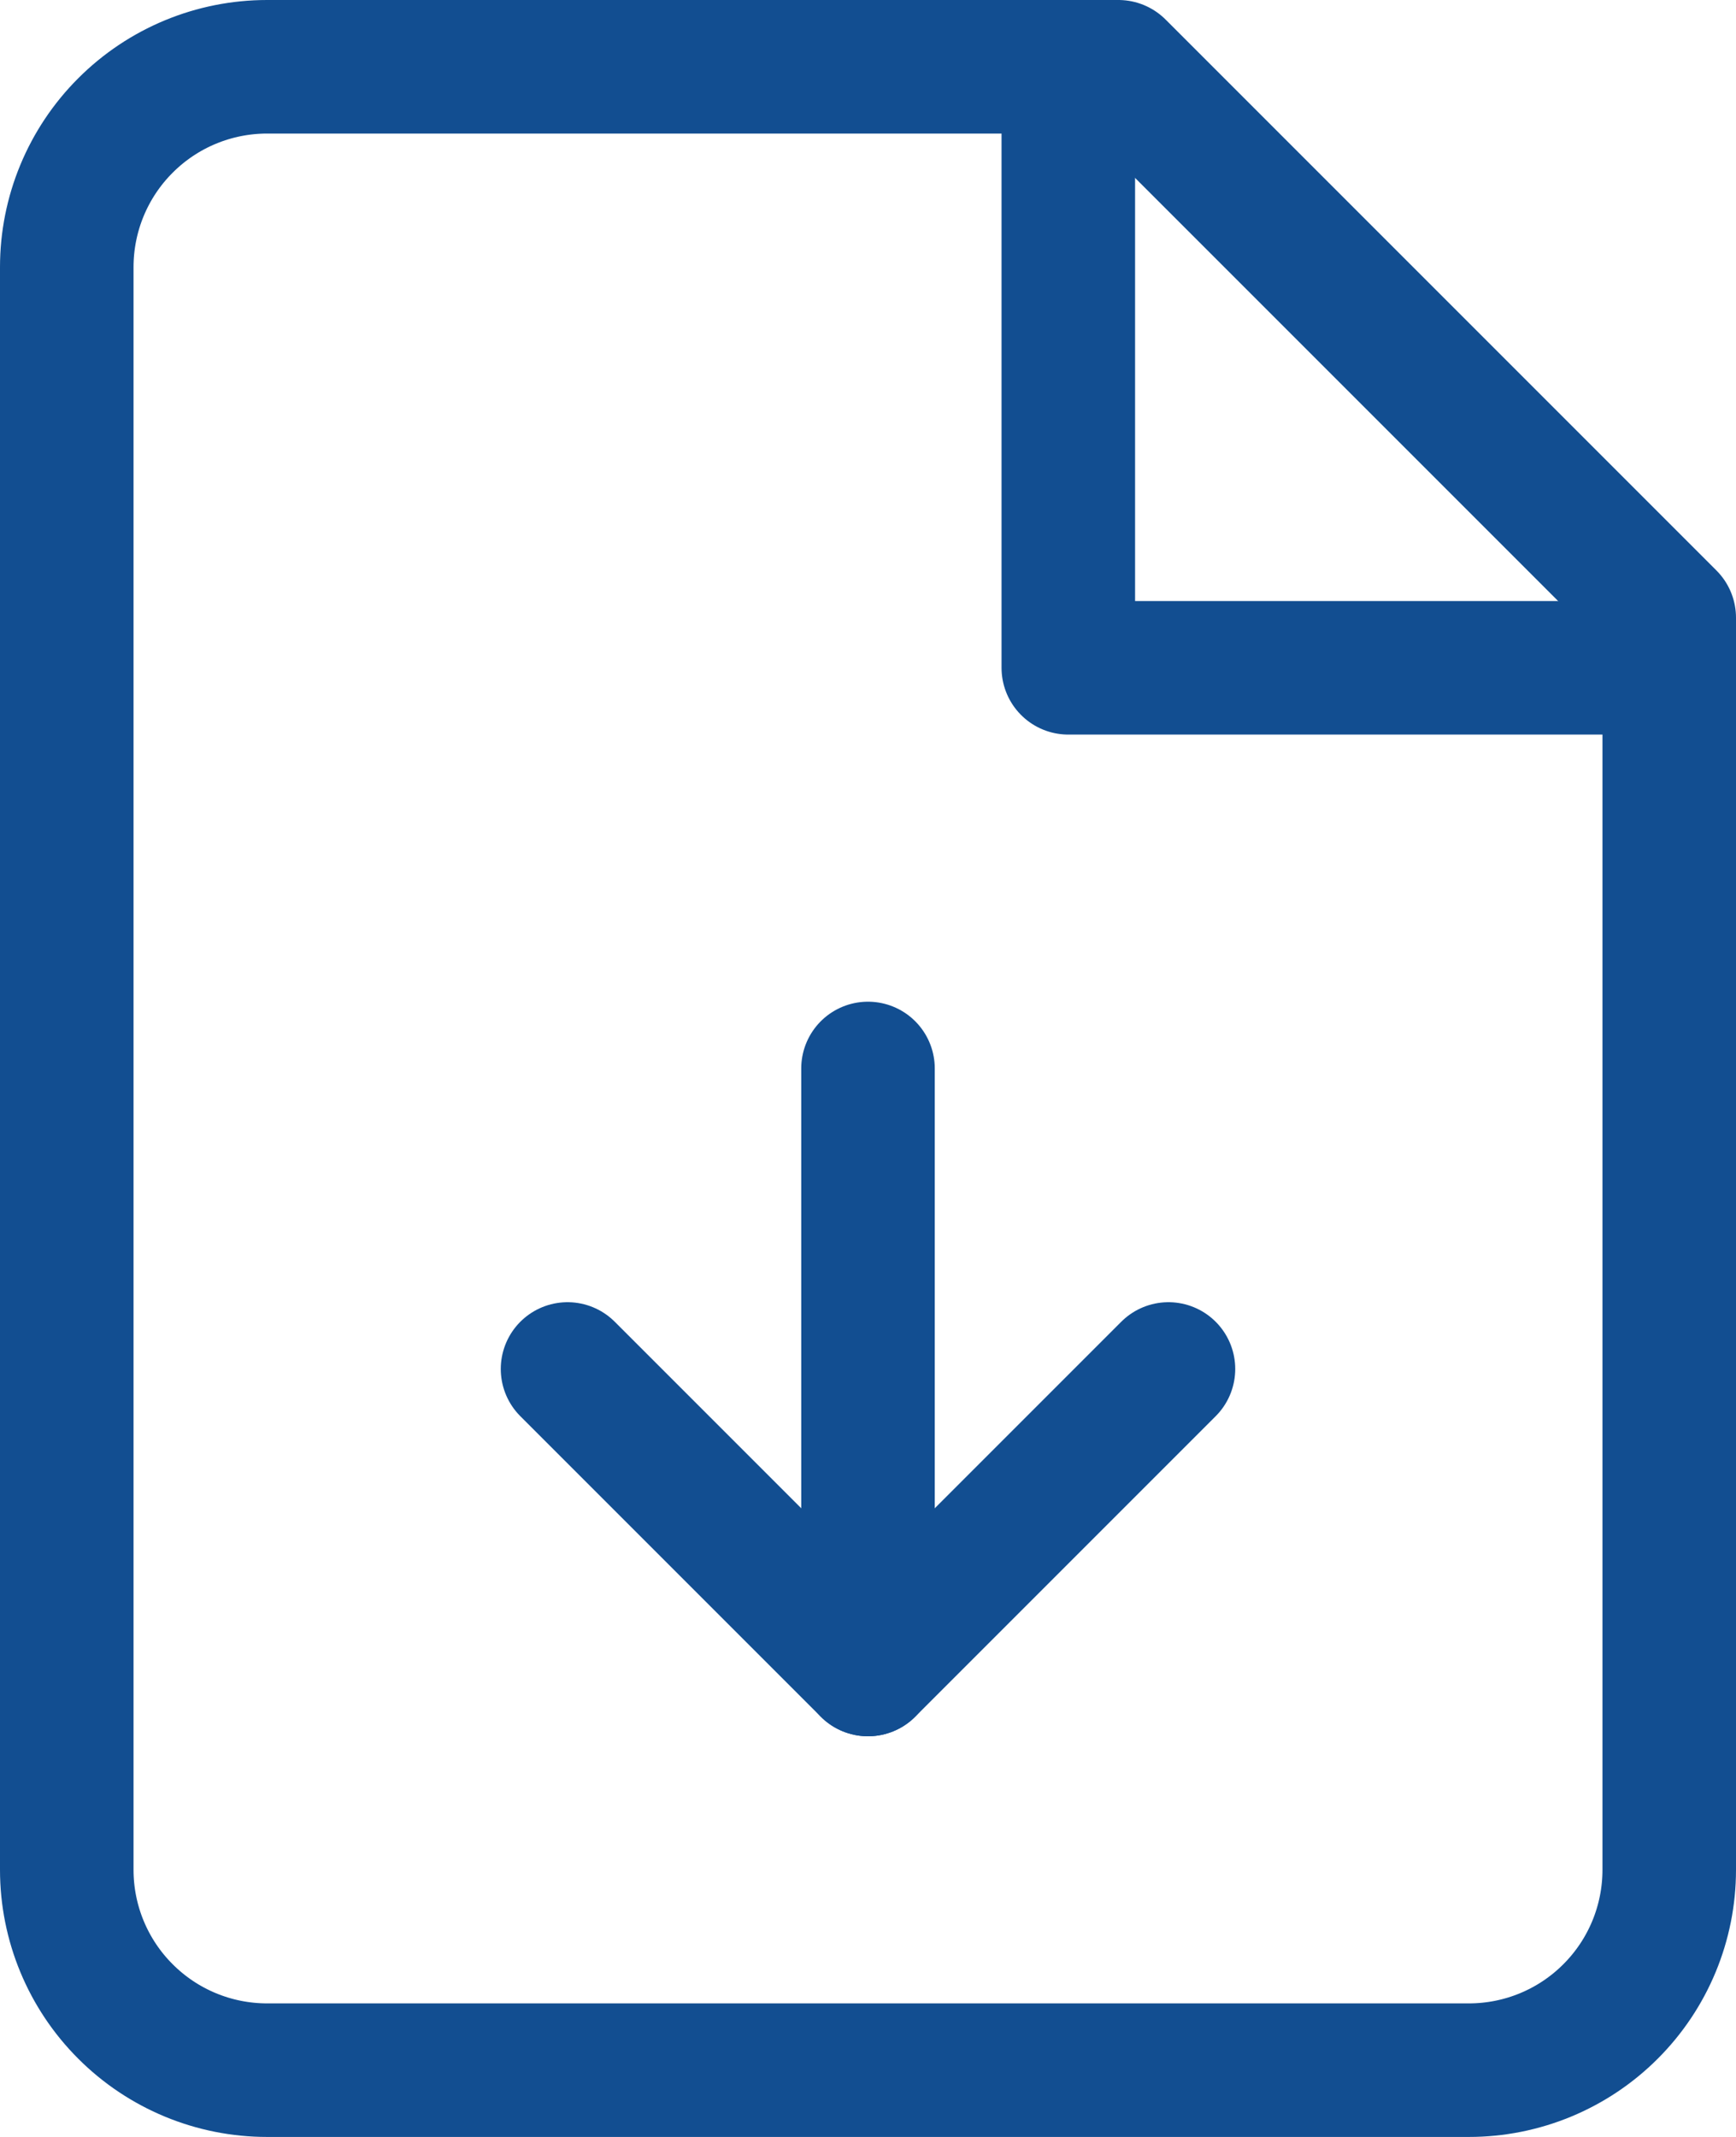 <svg width="26" height="32" viewBox="0 0 26 32" fill="none" xmlns="http://www.w3.org/2000/svg">
<path d="M16.75 1H4C3.204 1 2.441 1.316 1.879 1.879C1.316 2.441 1 3.204 1 4V28C1 28.796 1.316 29.559 1.879 30.121C2.441 30.684 3.204 31 4 31H22C22.796 31 23.559 30.684 24.121 30.121C24.684 29.559 25 28.796 25 28V9.25L16.75 1Z" stroke="#124E91" stroke-width="2" stroke-linecap="round" stroke-linejoin="round"/>
<path d="M16 1V10H25" stroke="#124E91" stroke-width="2" stroke-linecap="round" stroke-linejoin="round"/>
<path d="M13 25V16" stroke="#124E91" stroke-width="2" stroke-linecap="round" stroke-linejoin="round"/>
<path d="M8.5 20.5L13 25L17.5 20.5" stroke="#124E91" stroke-width="2" stroke-linecap="round" stroke-linejoin="round"/>
</svg>
